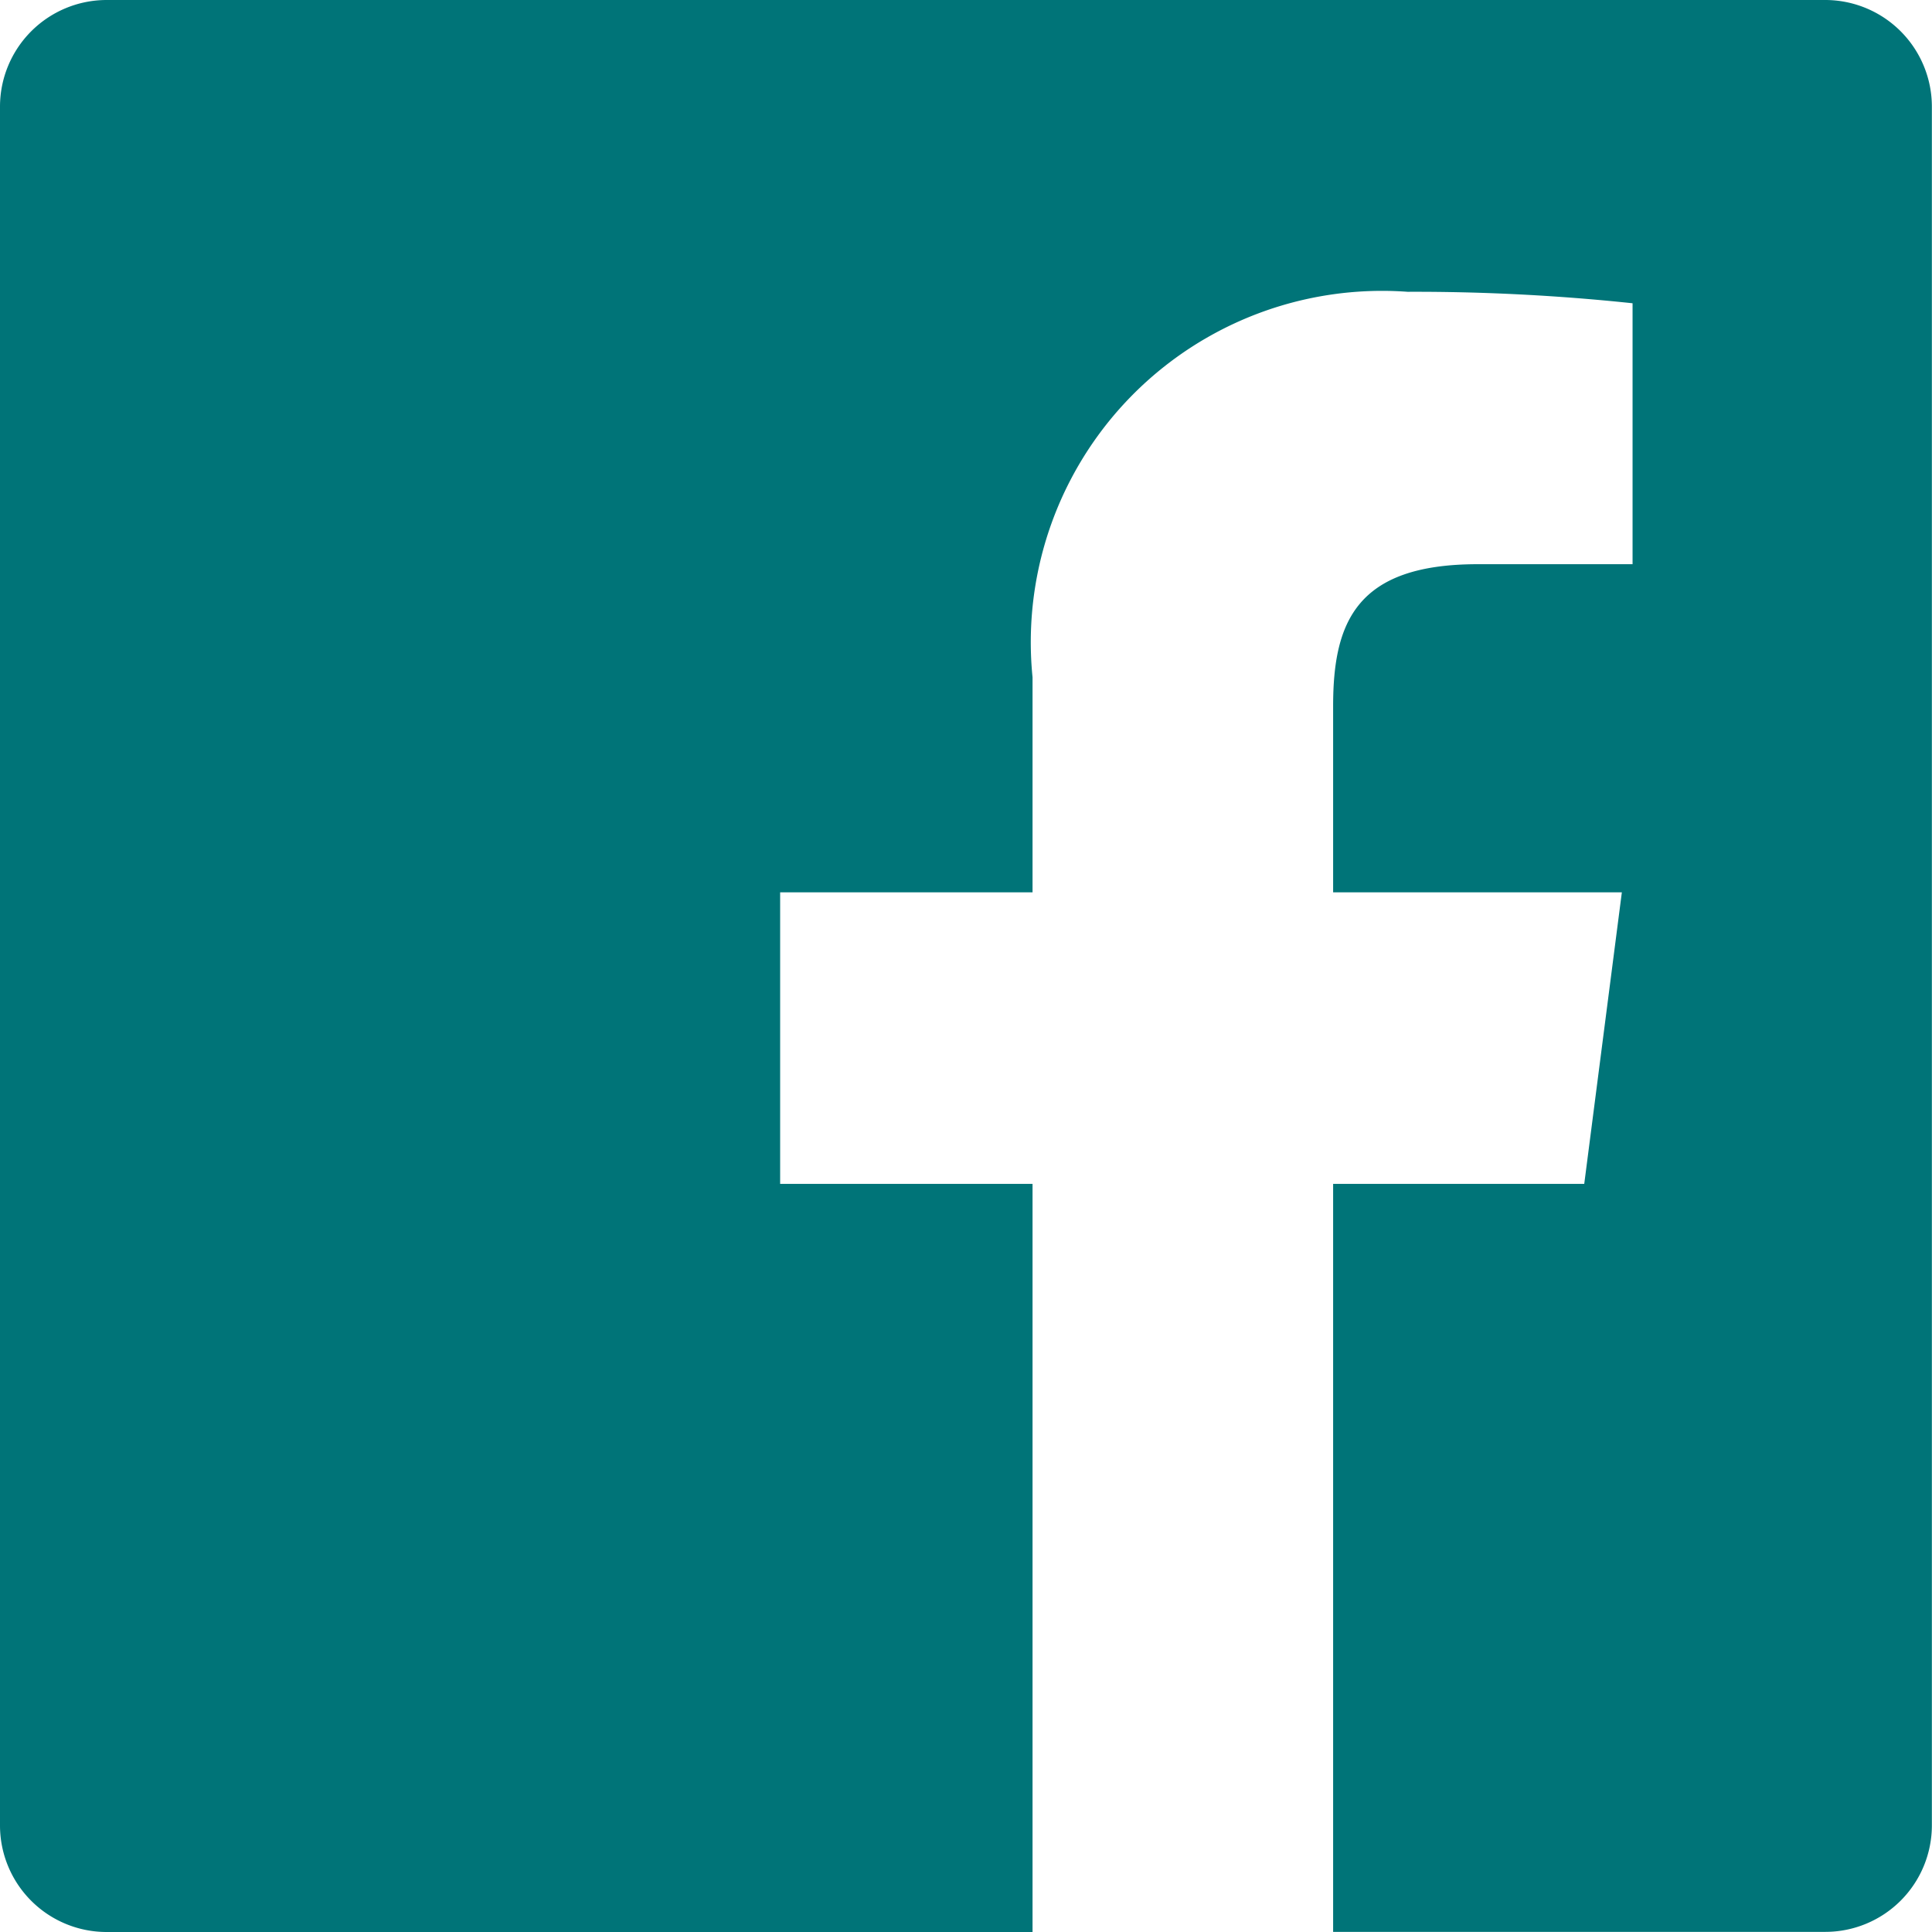 <svg xmlns="http://www.w3.org/2000/svg" width="15.156" height="15.156" viewBox="0 0 15.156 15.156">
  <path id="iconmonstr-facebook-6" d="M14.319,0H.837A.837.837,0,0,0,0,.837V14.32a.836.836,0,0,0,.837.836H8.1V9.287H6.12V7H8.1V5.313a2.756,2.756,0,0,1,2.942-3.024,16.2,16.2,0,0,1,1.765.09V4.426H11.592c-.95,0-1.134.452-1.134,1.113V7h2.265l-.295,2.287h-1.97v5.868H14.32a.836.836,0,0,0,.835-.837V.837A.837.837,0,0,0,14.319,0Z" fill="#007478"/>
</svg>
